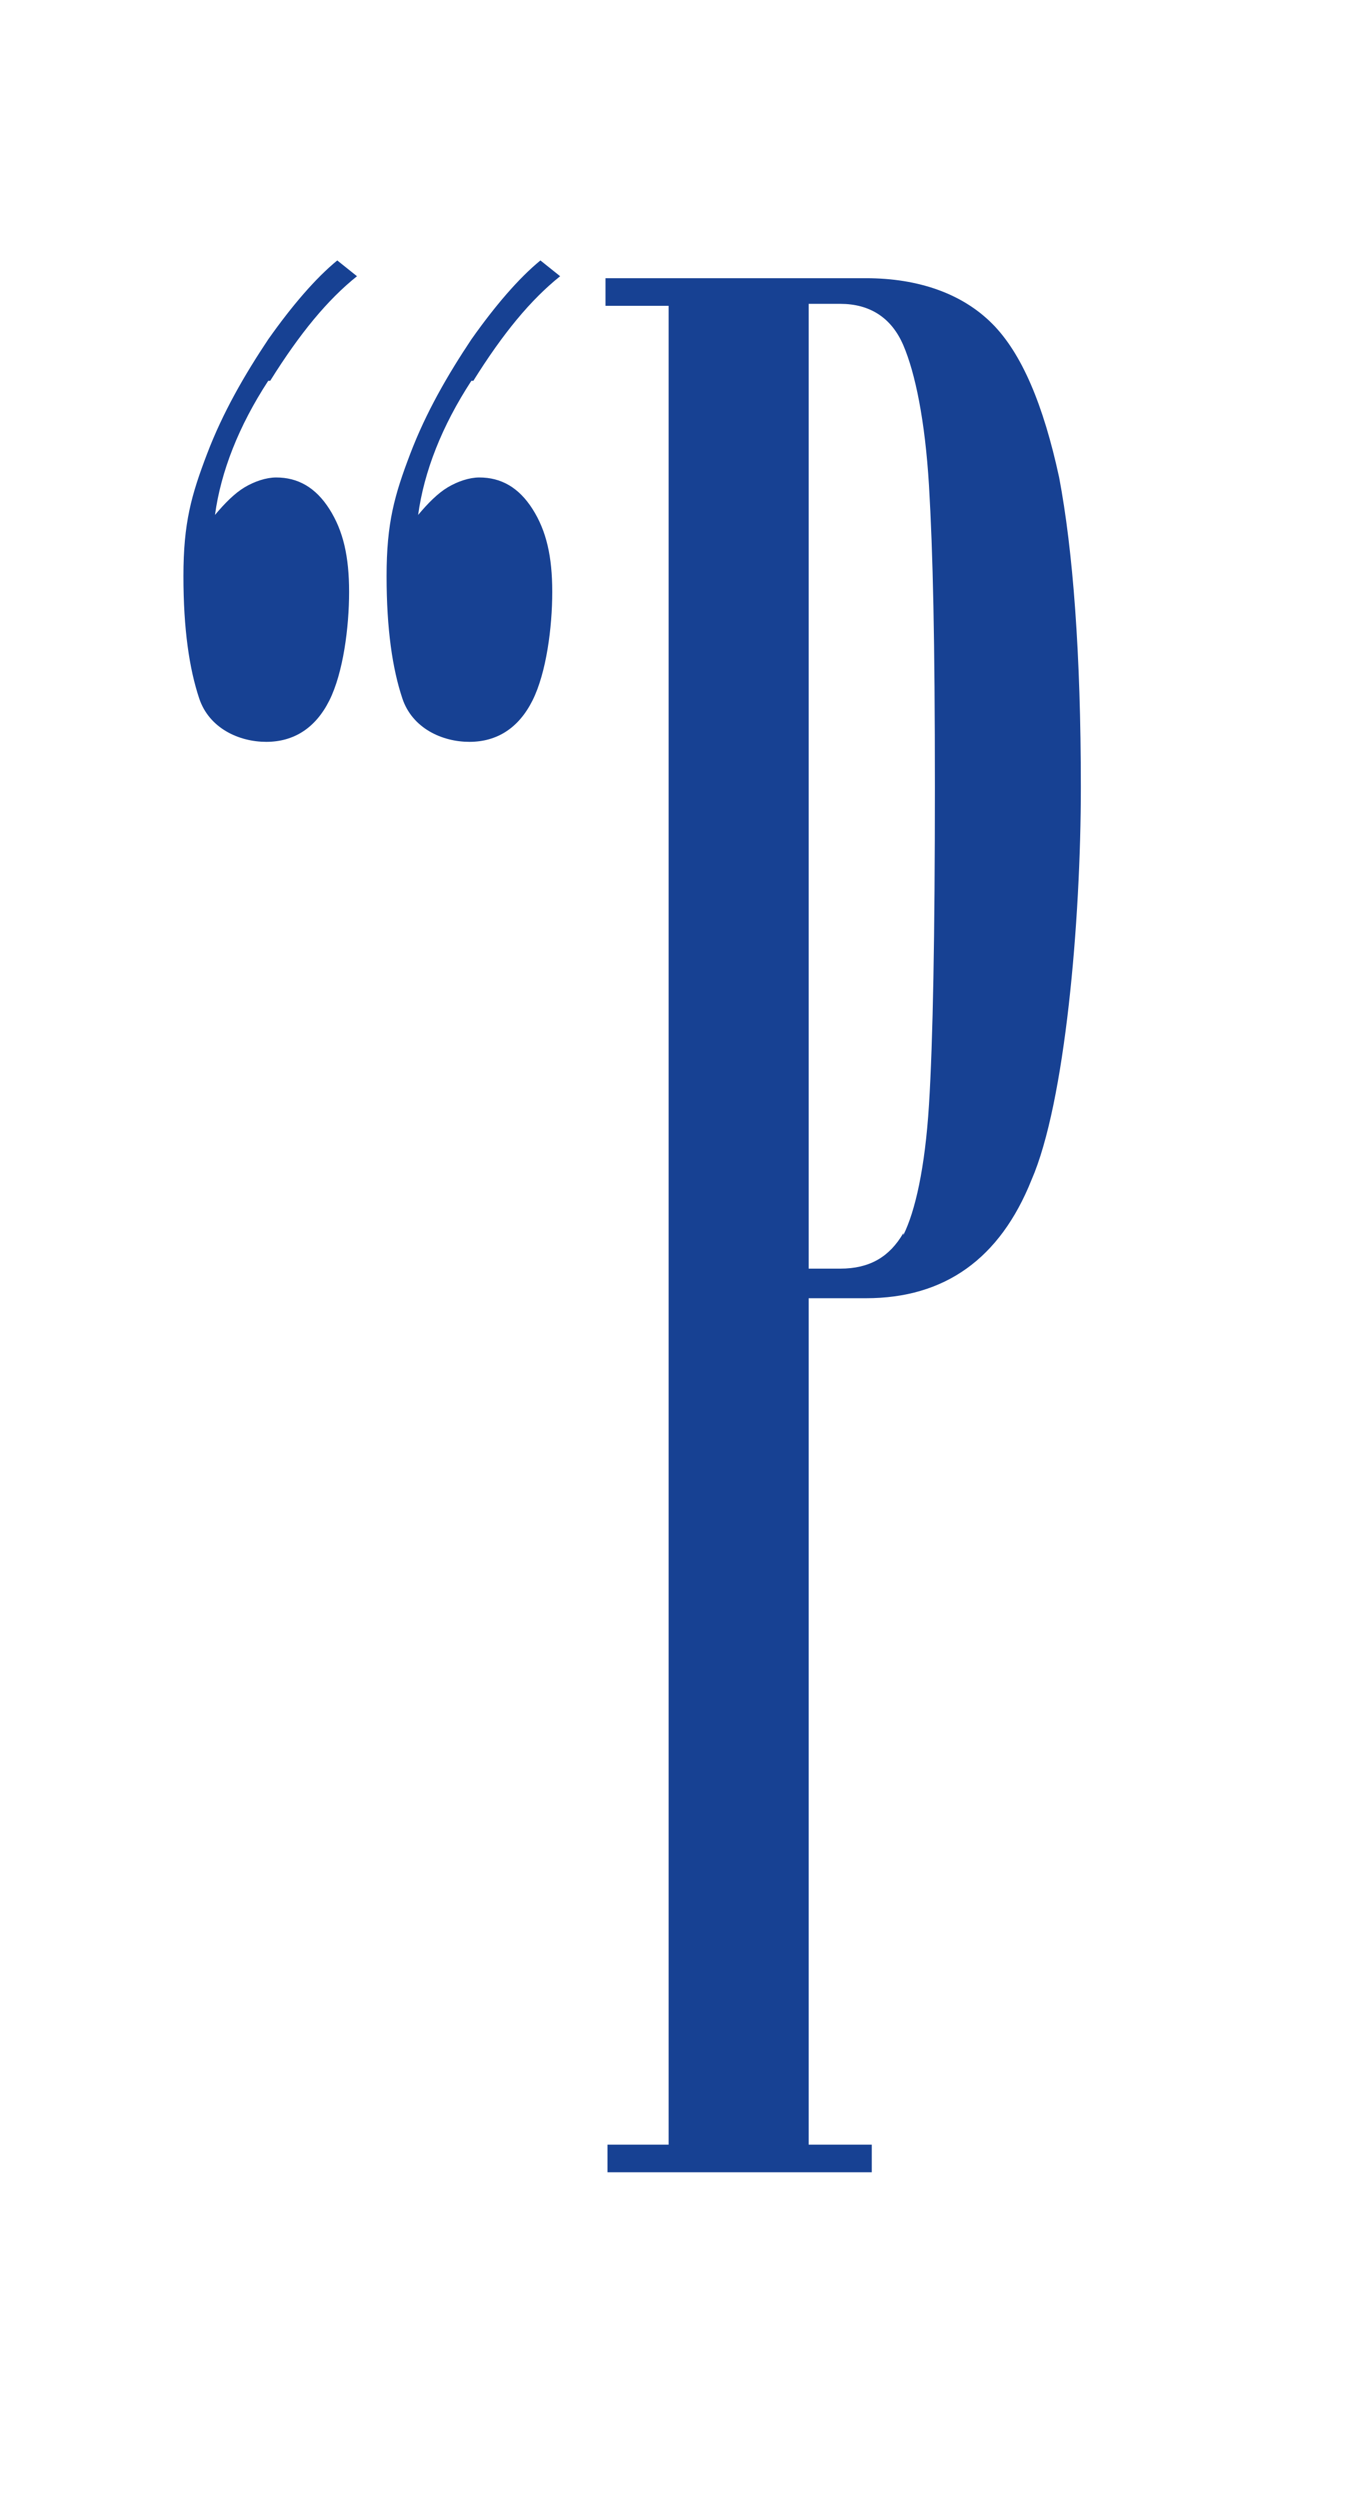 <?xml version="1.0" encoding="UTF-8"?>
<svg id="Capa_1" xmlns="http://www.w3.org/2000/svg" version="1.1" viewBox="0 0 68.7 126.7">
  <!-- Generator: Adobe Illustrator 29.0.1, SVG Export Plug-In . SVG Version: 2.1.0 Build 192)  -->
  <defs>
    <style>
      .st0 {
        fill: #174193;
      }
    </style>
  </defs>
  <path class="st0" d="M13.6,19.3c-1.5,2.3-2.4,4.6-2.7,6.8.5-.6,1-1.1,1.5-1.4.5-.3,1.1-.5,1.6-.5,1.1,0,2,.5,2.7,1.6.7,1.1,1,2.4,1,4.2s-.3,4.1-1,5.5c-.7,1.4-1.8,2.1-3.2,2.1s-2.9-.7-3.4-2.2c-.5-1.5-.8-3.5-.8-6.2s.4-4.1,1.2-6.2c.8-2.1,1.9-4,3.1-5.8,1.2-1.7,2.4-3.1,3.5-4l1,.8c-1.5,1.2-2.9,2.9-4.4,5.3ZM23.9,19.3c-1.5,2.3-2.4,4.6-2.7,6.8.5-.6,1-1.1,1.5-1.4.5-.3,1.1-.5,1.6-.5,1.1,0,2,.5,2.7,1.6.7,1.1,1,2.4,1,4.2s-.3,4.1-1,5.5c-.7,1.4-1.8,2.1-3.2,2.1s-2.9-.7-3.4-2.2c-.5-1.5-.8-3.5-.8-6.2s.4-4.1,1.2-6.2c.8-2.1,1.9-4,3.1-5.8,1.2-1.7,2.4-3.1,3.5-4l1,.8c-1.5,1.2-2.9,2.9-4.4,5.3Z"/>
  <path class="st0" d="M30.7,108.7h3.2V15.5h-3.2v-1.4h13.2c2.7,0,4.9.8,6.4,2.3s2.6,4.1,3.4,7.8c.7,3.7,1.1,8.9,1.1,15.7s-.8,16-2.5,19.9c-1.6,4-4.4,6-8.4,6h-2.9v42.9h3.2v1.4h-13.4v-1.4ZM45.8,62.6c.6-1.2,1.1-3.4,1.3-6.6.2-3.2.3-8.6.3-16.1s-.1-11.9-.3-15.3c-.2-3.3-.7-5.7-1.3-7.1-.6-1.4-1.7-2.1-3.2-2.1h-1.6v48.9h1.6c1.5,0,2.5-.6,3.2-1.8Z"/>
</svg>
